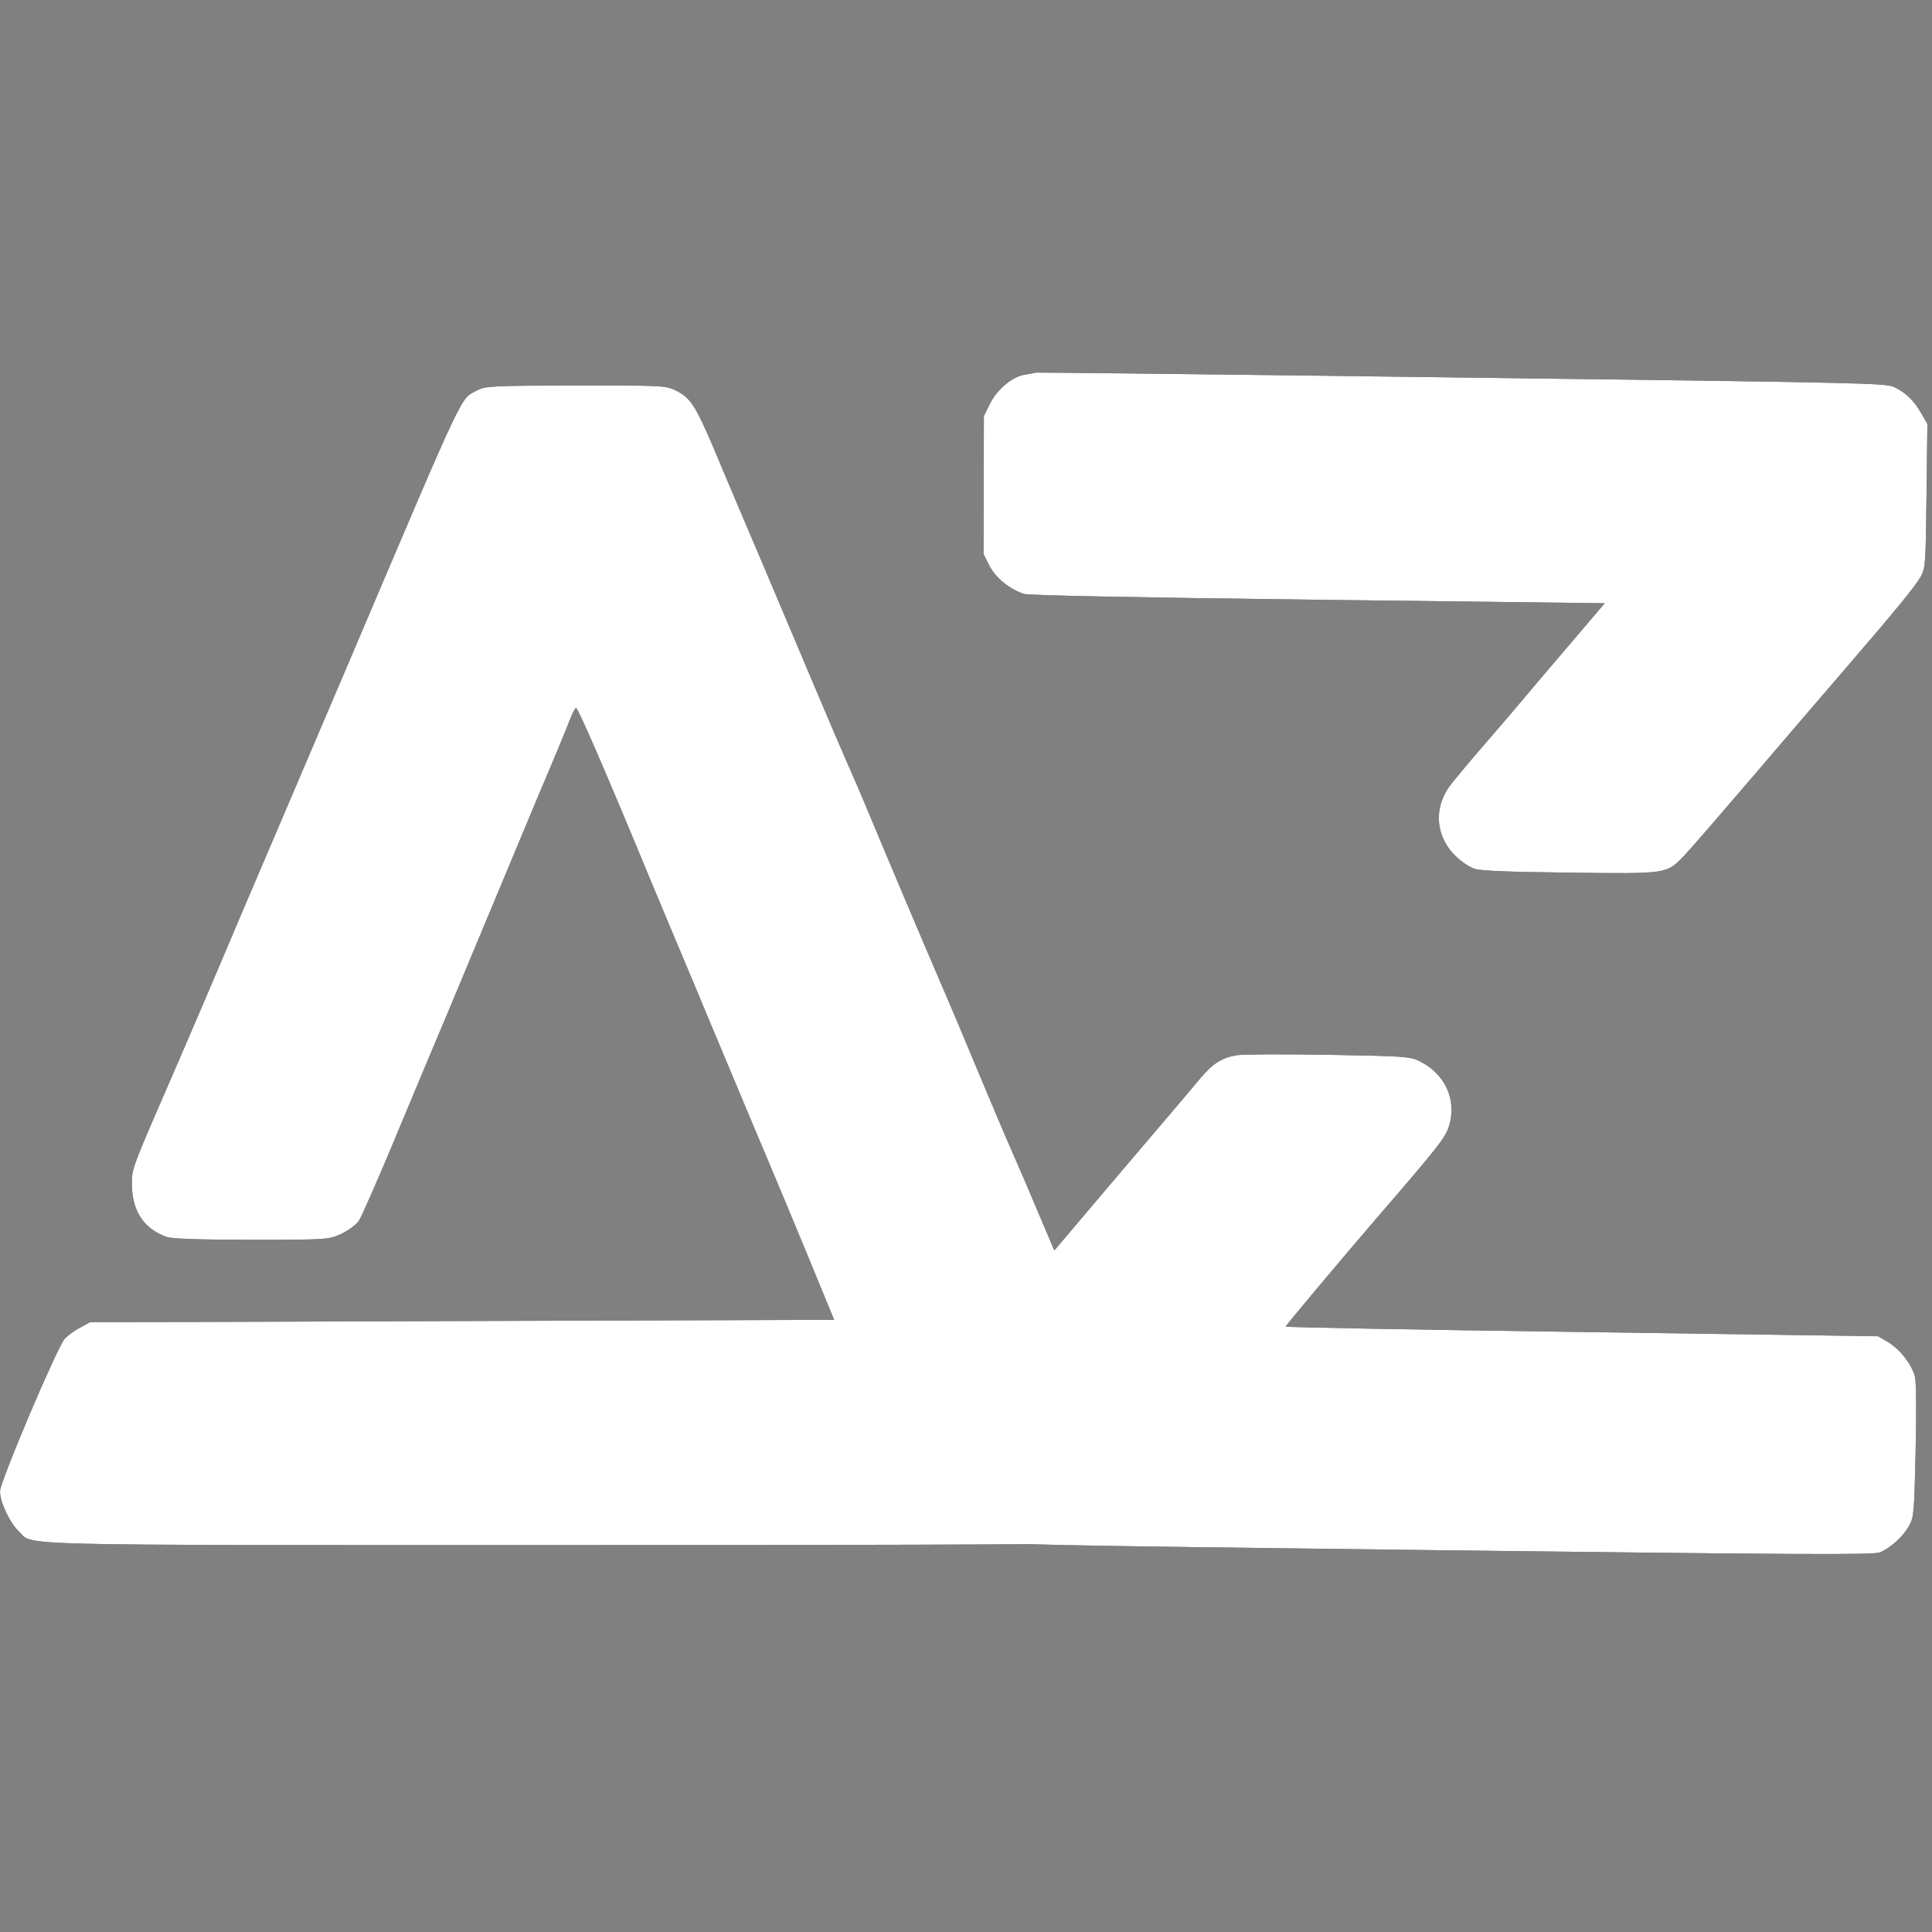<svg xmlns="http://www.w3.org/2000/svg" version="1.1" xmlns:xlink="http://www.w3.org/1999/xlink" xmlns:svgjs="http://svgjs.dev/svgjs" width="1000" height="1000"><rect width="100%" height="100%" fill="#808080" stroke="none"/><svg xmlns="http://www.w3.org/2000/svg" version="1.1" xmlns:xlink="http://www.w3.org/1999/xlink" xmlns:svgjs="http://svgjs.dev/svgjs" width="1000" height="1000"><style>
    #light-icon {
      display: inline;
    }
    #dark-icon {
      display: none;
    }

    @media (prefers-color-scheme: dark) {
      #light-icon {
        display: none;
      }
      #dark-icon {
        display: inline;
      }
    }
  </style><g id="SvgjsG1003"><svg xmlns="http://www.w3.org/2000/svg" version="1.1" xmlns:xlink="http://www.w3.org/1999/xlink" xmlns:svgjs="http://svgjs.dev/svgjs" width="1000" height="1000"><g><g transform="matrix(2.404,0,0,2.404,0,192.308)"><svg xmlns="http://www.w3.org/2000/svg" version="1.1" xmlns:xlink="http://www.w3.org/1999/xlink" xmlns:svgjs="http://svgjs.dev/svgjs" width="416" height="256"><svg width="416" height="256" viewBox="0 0 416 256" fill="none" xmlns="http://www.w3.org/2000/svg">
<path d="M102.731 4.06C99.02 6.075 100.77 2.258 75.537 61.575C70.078 74.403 62.444 92.267 58.575 101.331C54.705 110.343 49.563 122.429 47.178 128.101C44.792 133.773 40.817 142.943 38.431 148.509C28.042 172.416 28.36 171.515 28.413 175.278C28.466 180.844 31.116 184.714 35.993 186.357C37.212 186.728 43.361 186.94 54.281 186.94C70.502 186.94 70.82 186.887 73.47 185.668C74.954 184.979 76.651 183.707 77.234 182.912C77.817 182.063 81.421 173.847 85.238 164.677C89.055 155.506 94.249 143.102 96.794 137.112C99.285 131.122 103.314 121.475 105.752 115.644C108.191 109.813 112.75 98.84 115.93 91.26C119.164 83.679 122.185 76.364 122.715 74.933C123.245 73.555 123.828 72.441 124.04 72.441C124.465 72.441 130.826 87.125 140.632 110.873C143.442 117.552 147.523 127.358 149.75 132.606C151.923 137.854 154.679 144.427 155.846 147.184C157.012 149.94 159.715 156.407 161.836 161.496C165.493 170.084 173.392 189.008 177.738 199.662L179.594 204.168L99.497 204.433L19.348 204.698L17.228 205.864C16.062 206.448 14.577 207.561 13.941 208.25C12.298 210.052 0 239.048 0 241.115C0 243.395 2.12 247.9 4.029 249.703C7.421 252.883 -1.219 252.671 124.093 252.671C203.978 252.671 239.44 252.512 240.501 252.088C243.84 250.869 247.339 246.045 247.869 241.963C248.24 239.207 247.922 238.359 236.154 210.794C232.019 201.041 226.612 188.372 224.227 182.7C221.842 177.028 218.979 170.349 217.866 167.857C216.753 165.366 213.466 157.626 210.551 150.629C207.635 143.632 204.031 135.045 202.493 131.546C199.154 123.807 190.566 103.558 187.121 95.235C185.743 91.896 183.622 86.966 182.456 84.368C181.29 81.718 178.374 74.933 175.989 69.261C173.604 63.589 168.356 51.185 164.327 41.696C160.298 32.208 155.528 21.023 153.778 16.782C149.75 7.347 148.689 5.703 145.668 4.166C143.336 3 142.965 3 123.987 3C105.911 3.053 104.586 3.106 102.731 4.06Z" fill="black"></path>
<path d="M223.135 0.227C222.746 0.319 221.631 0.499 220.66 0.681C217.993 1.036 214.617 3.9 213.127 6.981L211.837 9.58L211.802 24.444L211.768 39.308L212.997 41.744C214.32 44.423 217.533 46.979 220.524 47.887C221.682 48.191 243.465 48.649 283.937 49.139L345.515 49.885L337.558 59.23C333.138 64.406 328.767 69.533 327.833 70.684C326.899 71.835 323.314 76.004 319.926 79.933C316.489 83.862 313.049 88.032 312.212 89.136C308.62 93.934 309.078 100.04 313.289 104.207C314.581 105.481 316.357 106.713 317.515 107.066C318.962 107.52 324.77 107.735 338.083 107.896C359.141 108.151 358.802 108.196 362.578 104.271C363.705 103.123 370.334 95.456 377.308 87.31C384.283 79.115 392.779 69.243 396.167 65.314C408.101 51.466 412.425 46.192 413.514 44.22C414.554 42.296 414.609 41.764 414.791 26.757L414.979 11.265L413.698 9.071C412.134 6.292 410.267 4.478 407.812 3.335C405.982 2.49 401.432 2.386 314.874 1.289C264.818 0.635 223.523 0.183 223.135 0.227Z" fill="black"></path>
<path d="M266.238 147.213C263.085 147.756 261.182 148.944 258.579 152.011C257.35 153.497 252.733 158.961 248.263 164.184C243.794 169.407 236.868 177.603 232.84 182.348C228.812 187.141 223.213 193.706 220.364 197.013C217.565 200.319 214.912 203.434 214.47 203.962C207.004 212.732 207.511 210.898 207.294 228.81C207.132 242.172 207.209 243.77 208.011 245.523C209.143 248.054 211.582 250.553 214.037 251.697C215.866 252.59 219.981 252.689 309.541 253.773C387.821 254.721 403.362 254.813 404.725 254.248C406.963 253.355 409.802 250.823 411.04 248.514C412.08 246.639 412.138 245.865 412.446 232.408C412.648 223.744 412.577 217.545 412.3 216.429C411.606 213.757 409.175 210.629 406.628 209.049L404.369 207.714L340.613 206.797C305.516 206.323 276.81 205.782 276.812 205.637C276.815 205.395 288.999 190.872 296.267 182.438C309.624 166.961 311.246 164.947 312.003 162.39C313.717 156.794 311.123 151.146 305.587 148.465C303.517 147.471 302.598 147.412 285.994 147.114C276.409 146.949 267.548 146.987 266.238 147.213Z" fill="black"></path>
</svg></svg></g></g></svg></g><g id="SvgjsG1002"><svg xmlns="http://www.w3.org/2000/svg" version="1.1" xmlns:xlink="http://www.w3.org/1999/xlink" xmlns:svgjs="http://svgjs.dev/svgjs" width="1000" height="1000"><g><g transform="matrix(2.404,0,0,2.404,0,192.308)" style="filter: contrast(1) brightness(1)"><svg xmlns="http://www.w3.org/2000/svg" version="1.1" xmlns:xlink="http://www.w3.org/1999/xlink" xmlns:svgjs="http://svgjs.dev/svgjs" width="416" height="256"><svg width="416" height="256" viewBox="0 0 416 256" fill="none" xmlns="http://www.w3.org/2000/svg">
<path d="M102.731 4.06C99.02 6.075 100.77 2.258 75.537 61.575C70.078 74.403 62.444 92.267 58.575 101.331C54.705 110.343 49.563 122.429 47.178 128.101C44.792 133.773 40.817 142.943 38.431 148.509C28.042 172.416 28.36 171.515 28.413 175.278C28.466 180.844 31.116 184.714 35.993 186.357C37.212 186.728 43.361 186.94 54.281 186.94C70.502 186.94 70.82 186.887 73.47 185.668C74.954 184.979 76.651 183.707 77.234 182.912C77.817 182.063 81.421 173.847 85.238 164.677C89.055 155.506 94.249 143.102 96.794 137.112C99.285 131.122 103.314 121.475 105.752 115.644C108.191 109.813 112.75 98.84 115.93 91.26C119.164 83.679 122.185 76.364 122.715 74.933C123.245 73.555 123.828 72.441 124.04 72.441C124.465 72.441 130.826 87.125 140.632 110.873C143.442 117.552 147.523 127.358 149.75 132.606C151.923 137.854 154.679 144.427 155.846 147.184C157.012 149.94 159.715 156.407 161.836 161.496C165.493 170.084 173.392 189.008 177.738 199.662L179.594 204.168L99.497 204.433L19.348 204.698L17.228 205.864C16.062 206.448 14.577 207.561 13.941 208.25C12.298 210.052 0 239.048 0 241.115C0 243.395 2.12 247.9 4.029 249.703C7.421 252.883 -1.219 252.671 124.093 252.671C203.978 252.671 239.44 252.512 240.501 252.088C243.84 250.869 247.339 246.045 247.869 241.963C248.24 239.207 247.922 238.359 236.154 210.794C232.019 201.041 226.612 188.372 224.227 182.7C221.842 177.028 218.979 170.349 217.866 167.857C216.753 165.366 213.466 157.626 210.551 150.629C207.635 143.632 204.031 135.045 202.493 131.546C199.154 123.807 190.566 103.558 187.121 95.235C185.743 91.896 183.622 86.966 182.456 84.368C181.29 81.718 178.374 74.933 175.989 69.261C173.604 63.589 168.356 51.185 164.327 41.696C160.298 32.208 155.528 21.023 153.778 16.782C149.75 7.347 148.689 5.703 145.668 4.166C143.336 3 142.965 3 123.987 3C105.911 3.053 104.586 3.106 102.731 4.06Z" fill="white"></path>
<path d="M223.135 0.227C222.746 0.319 221.631 0.499 220.66 0.681C217.993 1.036 214.617 3.9 213.127 6.981L211.837 9.58L211.802 24.444L211.768 39.308L212.997 41.744C214.32 44.423 217.533 46.979 220.524 47.887C221.682 48.191 243.465 48.649 283.937 49.139L345.515 49.885L337.558 59.23C333.138 64.406 328.767 69.533 327.833 70.684C326.899 71.835 323.314 76.004 319.926 79.933C316.489 83.862 313.049 88.032 312.212 89.136C308.62 93.934 309.078 100.04 313.289 104.207C314.581 105.481 316.357 106.713 317.515 107.066C318.962 107.52 324.77 107.735 338.083 107.896C359.141 108.151 358.802 108.196 362.578 104.271C363.705 103.123 370.334 95.456 377.308 87.31C384.283 79.115 392.779 69.243 396.167 65.314C408.101 51.466 412.425 46.192 413.514 44.22C414.554 42.296 414.609 41.764 414.791 26.757L414.979 11.265L413.698 9.071C412.134 6.292 410.267 4.478 407.812 3.335C405.982 2.49 401.432 2.386 314.874 1.289C264.818 0.635 223.523 0.183 223.135 0.227Z" fill="white"></path>
<path d="M266.238 147.213C263.085 147.756 261.182 148.944 258.579 152.011C257.35 153.497 252.733 158.961 248.263 164.184C243.794 169.407 236.868 177.603 232.84 182.348C228.812 187.141 223.213 193.706 220.364 197.013C217.565 200.319 214.912 203.434 214.47 203.962C207.004 212.732 207.511 210.898 207.294 228.81C207.132 242.172 207.209 243.77 208.011 245.523C209.143 248.054 211.582 250.553 214.037 251.697C215.866 252.59 219.981 252.689 309.541 253.773C387.821 254.721 403.362 254.813 404.725 254.248C406.963 253.355 409.802 250.823 411.04 248.514C412.08 246.639 412.138 245.865 412.446 232.408C412.648 223.744 412.577 217.545 412.3 216.429C411.606 213.757 409.175 210.629 406.628 209.049L404.369 207.714L340.613 206.797C305.516 206.323 276.81 205.782 276.812 205.637C276.815 205.395 288.999 190.872 296.267 182.438C309.624 166.961 311.246 164.947 312.003 162.39C313.717 156.794 311.123 151.146 305.587 148.465C303.517 147.471 302.598 147.412 285.994 147.114C276.409 146.949 267.548 146.987 266.238 147.213Z" fill="white"></path>
</svg></svg></g></g></svg></g></svg><style>@media (prefers-color-scheme: light) { :root { filter: none; } }
@media (prefers-color-scheme: dark) { :root { filter: none; } }
</style></svg>